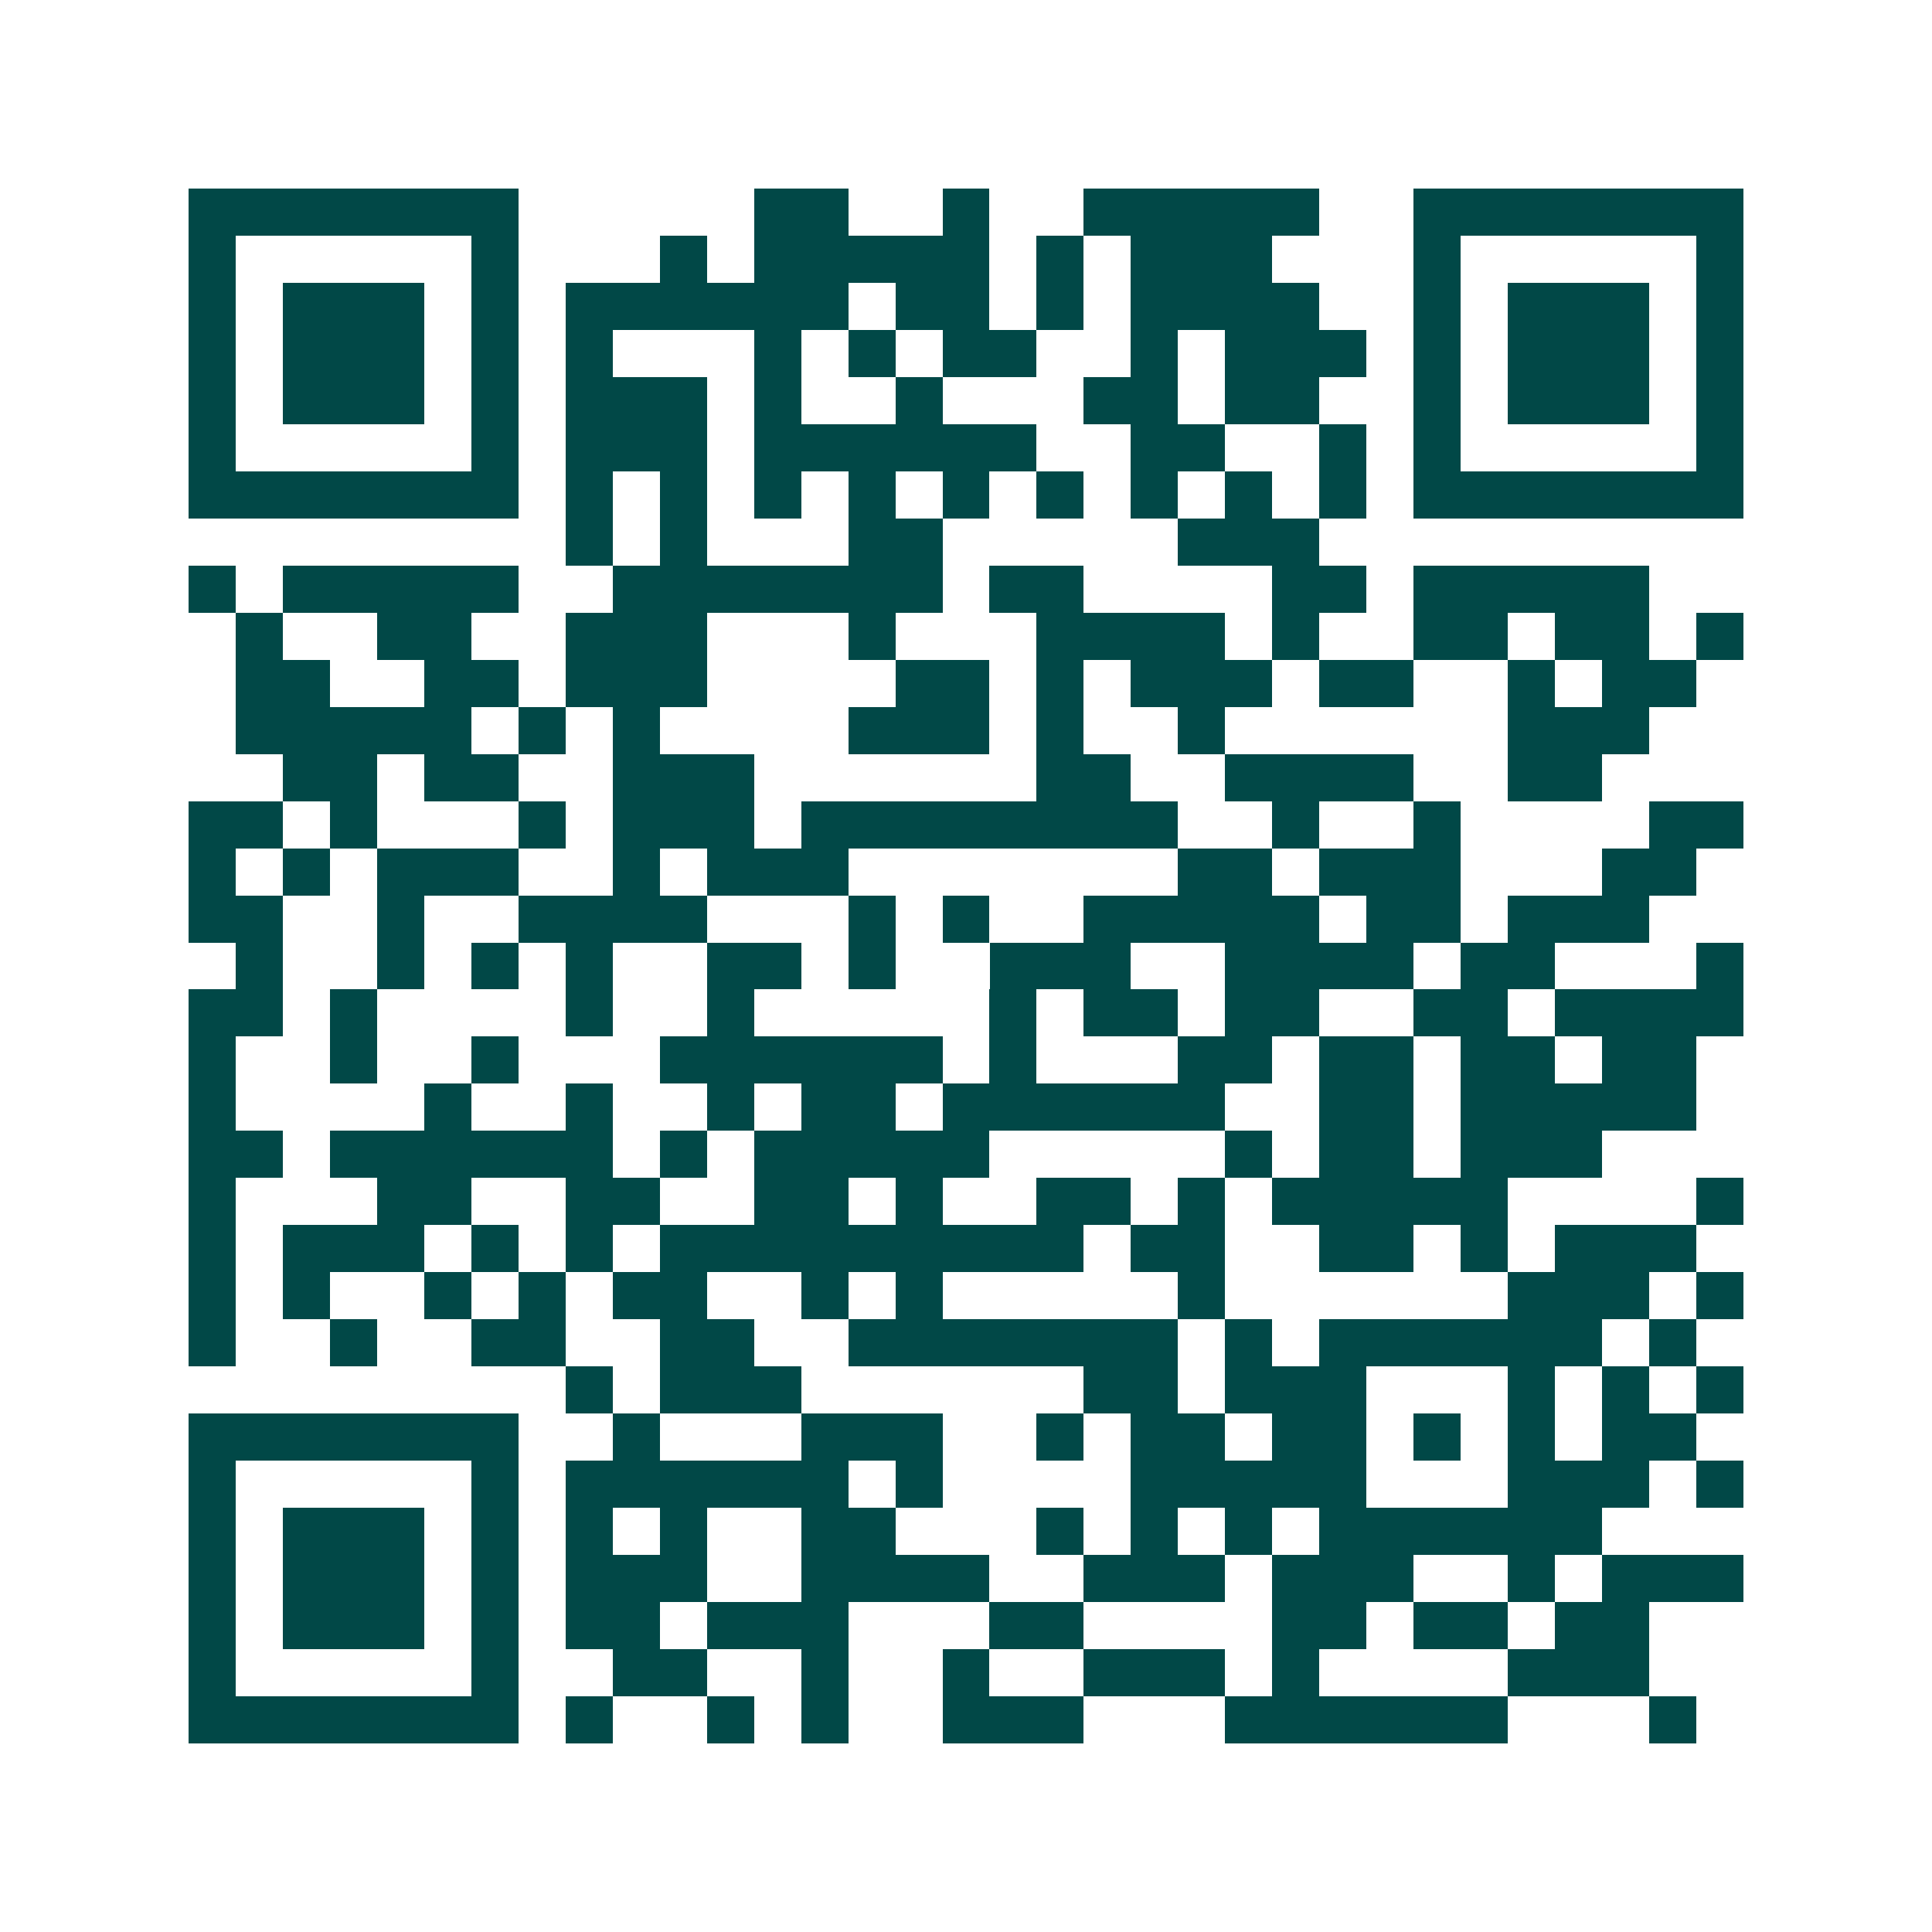 <svg xmlns="http://www.w3.org/2000/svg" width="200" height="200" viewBox="0 0 41 41" shape-rendering="crispEdges"><path fill="#ffffff" d="M0 0h41v41H0z"/><path stroke="#014847" d="M4 4.5h7m5 0h2m2 0h1m2 0h5m2 0h7M4 5.5h1m5 0h1m3 0h1m1 0h5m1 0h1m1 0h3m3 0h1m5 0h1M4 6.5h1m1 0h3m1 0h1m1 0h6m1 0h2m1 0h1m1 0h4m2 0h1m1 0h3m1 0h1M4 7.5h1m1 0h3m1 0h1m1 0h1m3 0h1m1 0h1m1 0h2m2 0h1m1 0h3m1 0h1m1 0h3m1 0h1M4 8.5h1m1 0h3m1 0h1m1 0h3m1 0h1m2 0h1m3 0h2m1 0h2m2 0h1m1 0h3m1 0h1M4 9.5h1m5 0h1m1 0h3m1 0h6m2 0h2m2 0h1m1 0h1m5 0h1M4 10.5h7m1 0h1m1 0h1m1 0h1m1 0h1m1 0h1m1 0h1m1 0h1m1 0h1m1 0h1m1 0h7M12 11.5h1m1 0h1m3 0h2m5 0h3M4 12.5h1m1 0h5m2 0h7m1 0h2m4 0h2m1 0h5M5 13.5h1m2 0h2m2 0h3m3 0h1m3 0h4m1 0h1m2 0h2m1 0h2m1 0h1M5 14.5h2m2 0h2m1 0h3m4 0h2m1 0h1m1 0h3m1 0h2m2 0h1m1 0h2M5 15.5h5m1 0h1m1 0h1m4 0h3m1 0h1m2 0h1m6 0h3M6 16.5h2m1 0h2m2 0h3m6 0h2m2 0h4m2 0h2M4 17.5h2m1 0h1m3 0h1m1 0h3m1 0h8m2 0h1m2 0h1m4 0h2M4 18.5h1m1 0h1m1 0h3m2 0h1m1 0h3m7 0h2m1 0h3m3 0h2M4 19.5h2m2 0h1m2 0h4m3 0h1m1 0h1m2 0h5m1 0h2m1 0h3M5 20.5h1m2 0h1m1 0h1m1 0h1m2 0h2m1 0h1m2 0h3m2 0h4m1 0h2m3 0h1M4 21.5h2m1 0h1m4 0h1m2 0h1m5 0h1m1 0h2m1 0h2m2 0h2m1 0h4M4 22.5h1m2 0h1m2 0h1m3 0h6m1 0h1m3 0h2m1 0h2m1 0h2m1 0h2M4 23.5h1m4 0h1m2 0h1m2 0h1m1 0h2m1 0h6m2 0h2m1 0h5M4 24.5h2m1 0h6m1 0h1m1 0h5m5 0h1m1 0h2m1 0h3M4 25.5h1m3 0h2m2 0h2m2 0h2m1 0h1m2 0h2m1 0h1m1 0h5m4 0h1M4 26.5h1m1 0h3m1 0h1m1 0h1m1 0h9m1 0h2m2 0h2m1 0h1m1 0h3M4 27.5h1m1 0h1m2 0h1m1 0h1m1 0h2m2 0h1m1 0h1m5 0h1m6 0h3m1 0h1M4 28.5h1m2 0h1m2 0h2m2 0h2m2 0h7m1 0h1m1 0h6m1 0h1M12 29.5h1m1 0h3m6 0h2m1 0h3m3 0h1m1 0h1m1 0h1M4 30.5h7m2 0h1m3 0h3m2 0h1m1 0h2m1 0h2m1 0h1m1 0h1m1 0h2M4 31.5h1m5 0h1m1 0h6m1 0h1m4 0h5m3 0h3m1 0h1M4 32.5h1m1 0h3m1 0h1m1 0h1m1 0h1m2 0h2m3 0h1m1 0h1m1 0h1m1 0h6M4 33.5h1m1 0h3m1 0h1m1 0h3m2 0h4m2 0h3m1 0h3m2 0h1m1 0h3M4 34.5h1m1 0h3m1 0h1m1 0h2m1 0h3m3 0h2m4 0h2m1 0h2m1 0h2M4 35.5h1m5 0h1m2 0h2m2 0h1m2 0h1m2 0h3m1 0h1m4 0h3M4 36.5h7m1 0h1m2 0h1m1 0h1m2 0h3m3 0h6m3 0h1"/></svg>
